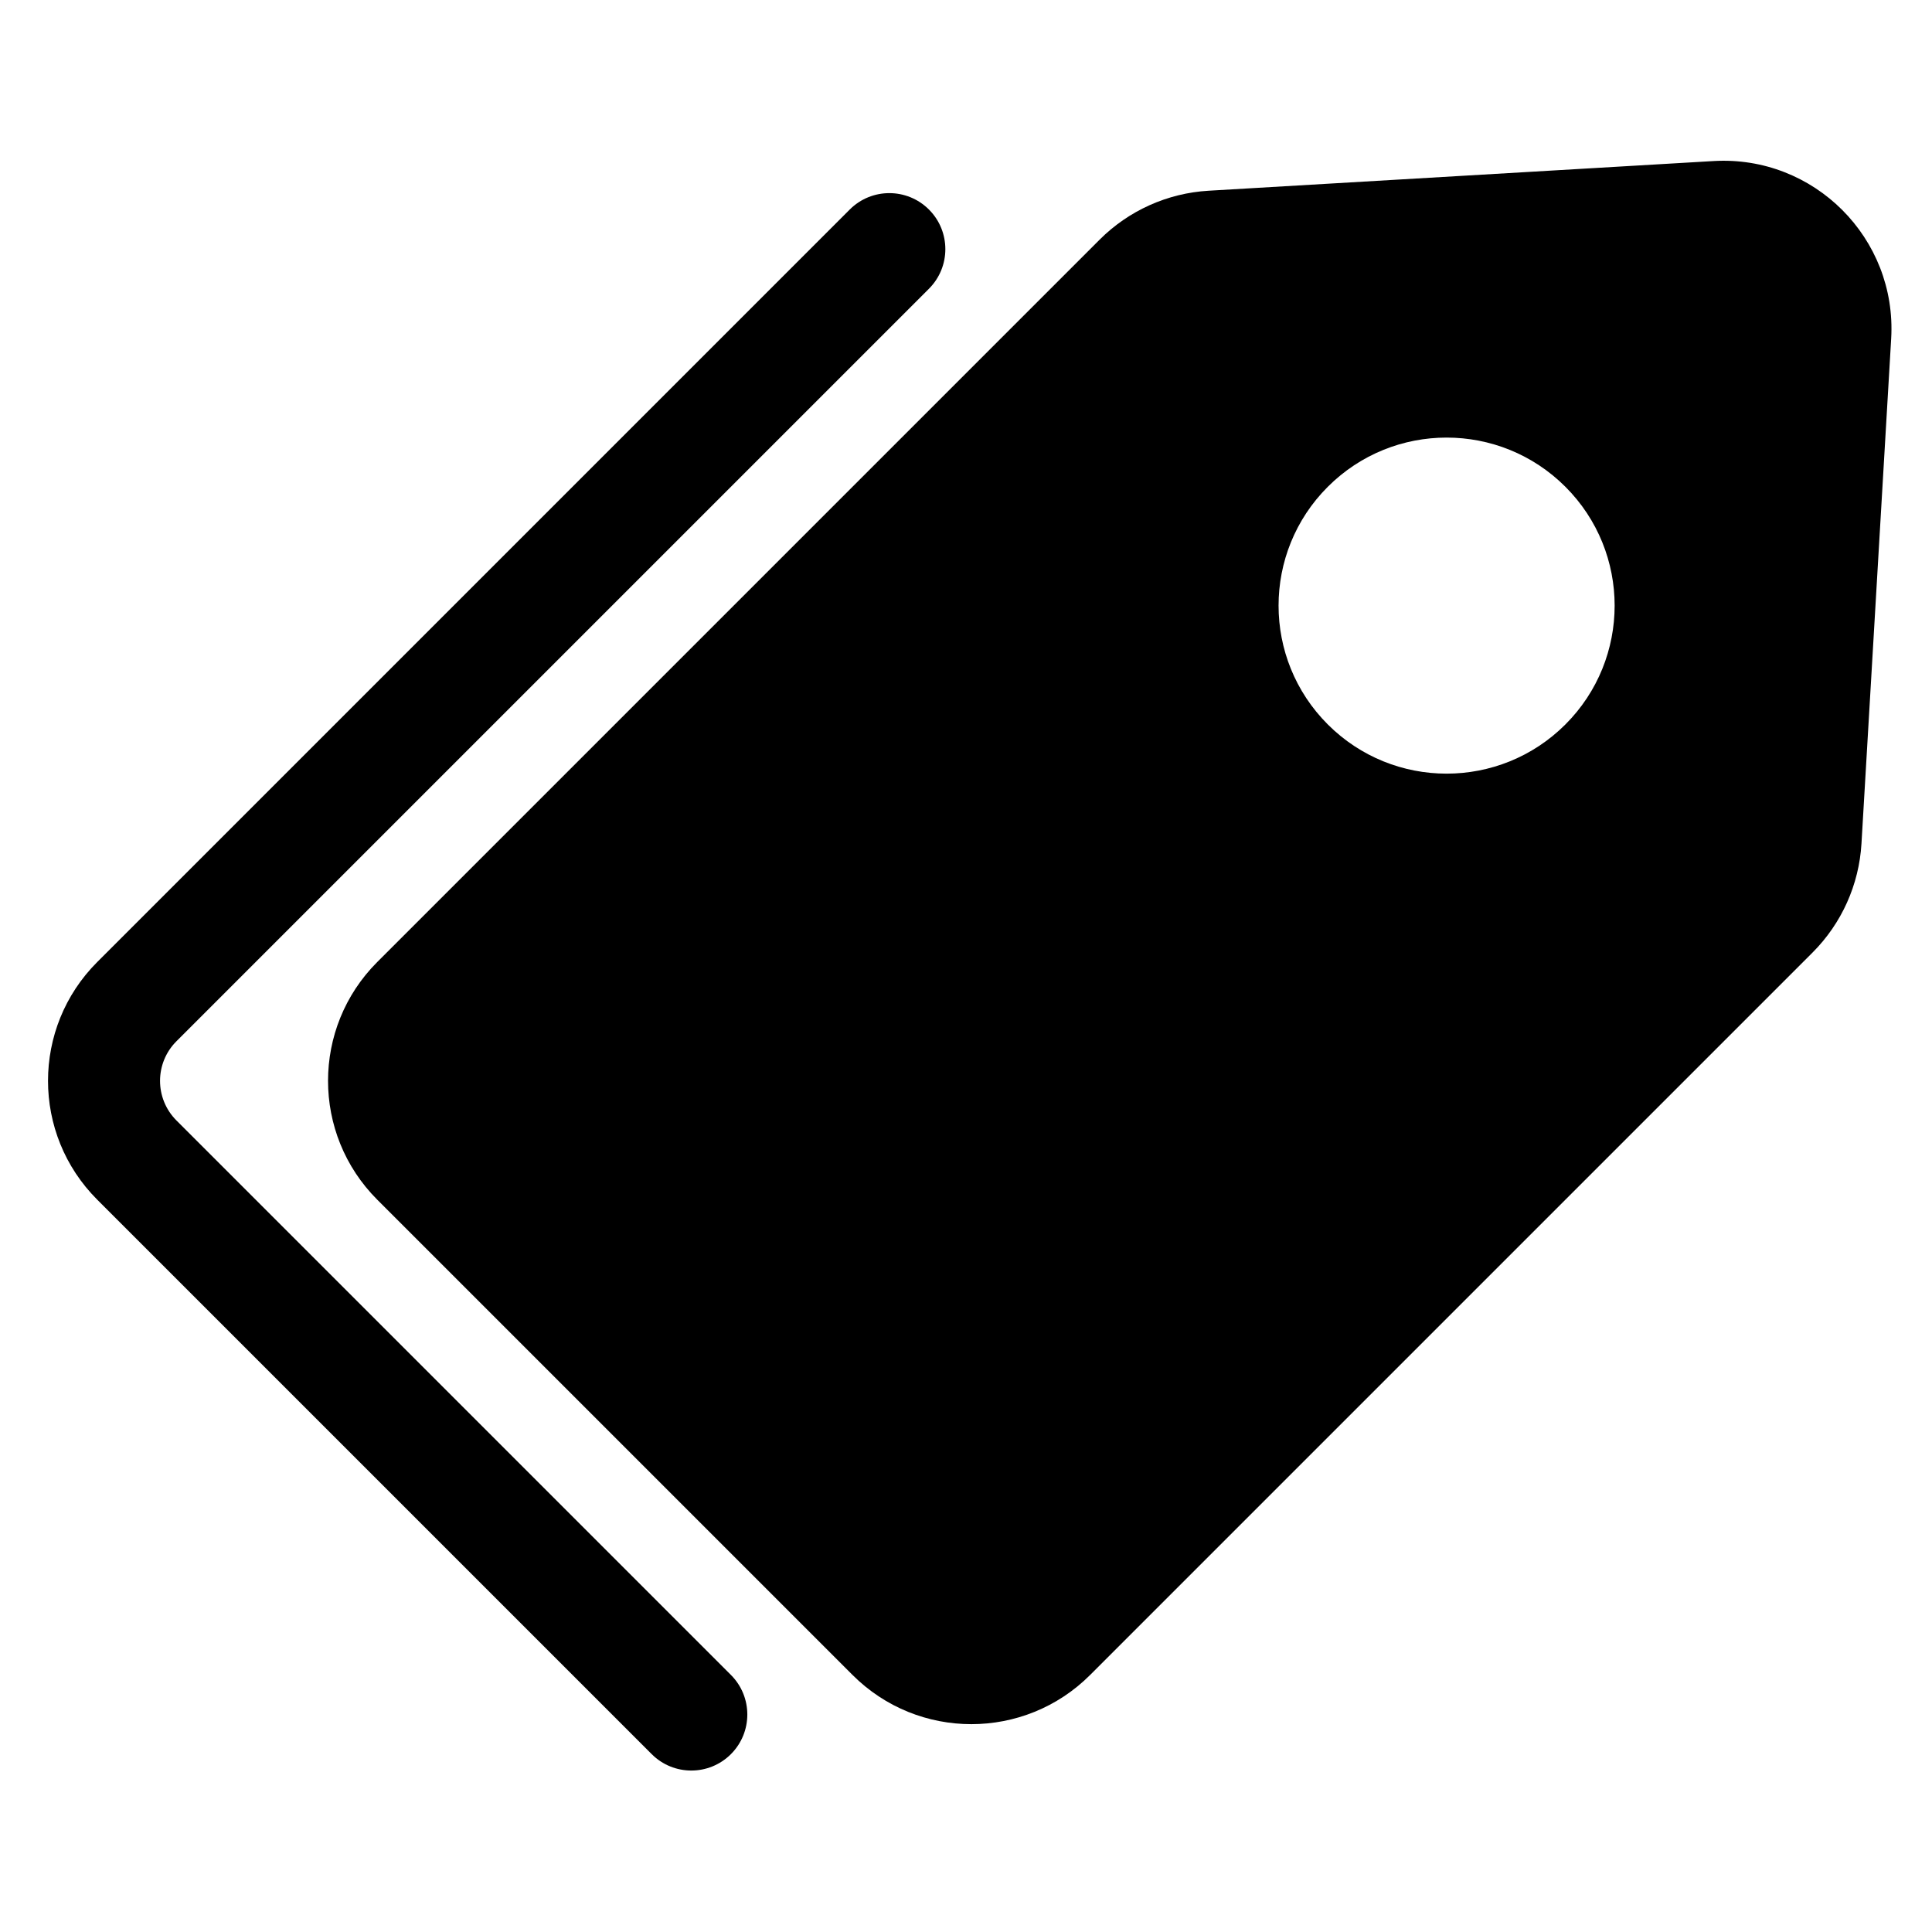 <?xml version="1.0" encoding="UTF-8"?>
<!-- Uploaded to: SVG Repo, www.svgrepo.com, Generator: SVG Repo Mixer Tools -->
<svg fill="#000000" width="800px" height="800px" version="1.1" viewBox="144 144 512 512" xmlns="http://www.w3.org/2000/svg">
 <g>
  <path d="m598.11 186.68c26.617-1.566 48.633 20.449 47.07 47.066l-7.871 133.82c-0.645 10.887-5.258 21.16-12.969 28.871l-191.44 191.44c-17.391 17.391-45.586 17.391-62.977 0l-125.95-125.95c-17.387-17.391-17.387-45.586 0-62.977l191.44-191.44c7.711-7.711 17.984-12.324 28.875-12.965zm-39.258 86.328c17.391 17.391 17.391 45.586 0 62.973-17.391 17.391-45.586 17.391-62.977 0-17.391-17.387-17.391-45.582 0-62.973s45.586-17.391 62.977 0z" fill-rule="evenodd"/>
  <path d="m390.18 199.53c5.797 5.797 5.797 15.195 0 20.992l-199.42 199.42c-5.797 5.797-5.797 15.195 0 20.992l146.94 146.94c5.797 5.797 5.797 15.195 0 20.992-5.797 5.797-15.195 5.797-20.992 0l-146.94-146.94c-17.391-17.391-17.391-45.586 0-62.977l199.42-199.42c5.797-5.797 15.195-5.797 20.992 0z"/>
 </g>
</svg>